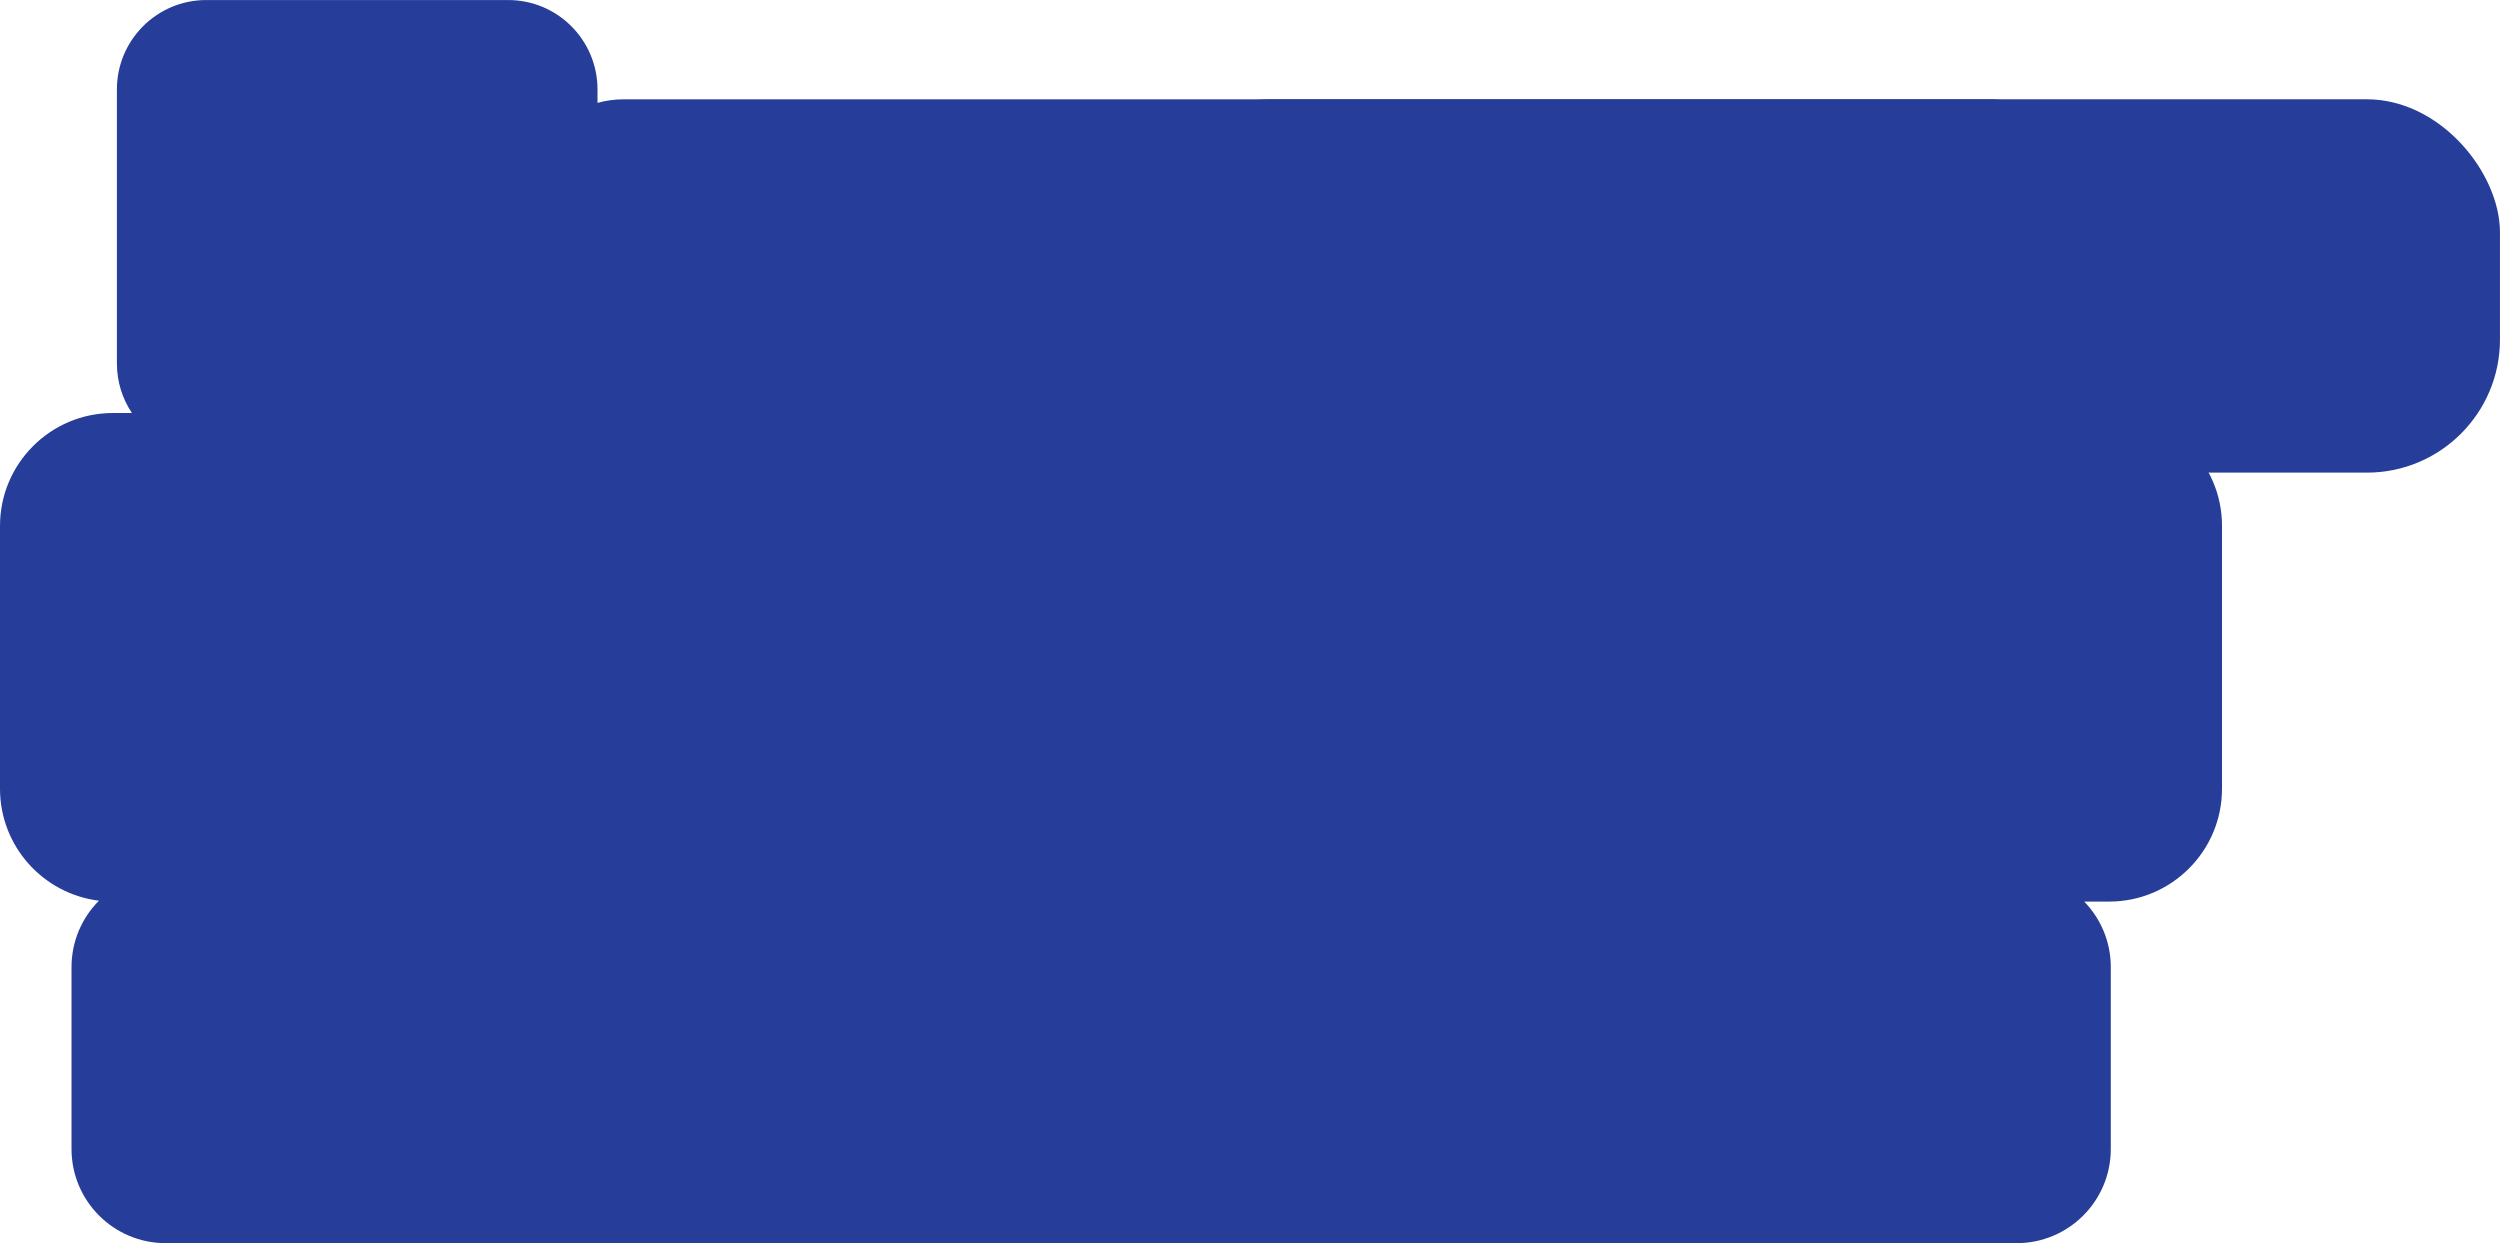 <?xml version="1.0" encoding="UTF-8"?> <svg xmlns="http://www.w3.org/2000/svg" id="Layer_2" data-name="Layer 2" viewBox="0 0 730.96 363.48"><defs><style> .Graphic_Style_3 { fill: #263d99; } </style></defs><g id="Layer_2_copy" data-name="Layer 2 copy"><path class="Graphic_Style_3" d="m616.65,120.75h-34.99c15.75,0,28.52-12.77,28.52-28.52v-34.67c0-15.75-12.77-28.52-28.52-28.52H182.32c-2.64,0-5.19.37-7.62,1.04v-3.94c0-14.43-11.7-26.13-26.13-26.13H60.31c-14.43,0-26.13,11.7-26.13,26.13v80.13c0,5.36,1.62,10.34,4.39,14.49h-5.56c-18.23,0-33.01,14.78-33.01,33.01v76.83c0,16.85,12.62,30.74,28.93,32.75-4.96,4.98-8.02,11.84-8.02,19.42v53.18c0,15.2,12.33,27.53,27.53,27.53h541.19c15.2,0,27.53-12.33,27.53-27.53v-53.18c0-7.45-2.97-14.21-7.77-19.16h7.28c18.23,0,33.01-14.78,33.01-33.01v-76.83c0-18.23-14.78-33.01-33.01-33.01Z"></path><rect class="Graphic_Style_3" x="332.63" y="29.03" width="398.32" height="109.16" rx="38.91" ry="38.91"></rect></g></svg> 
